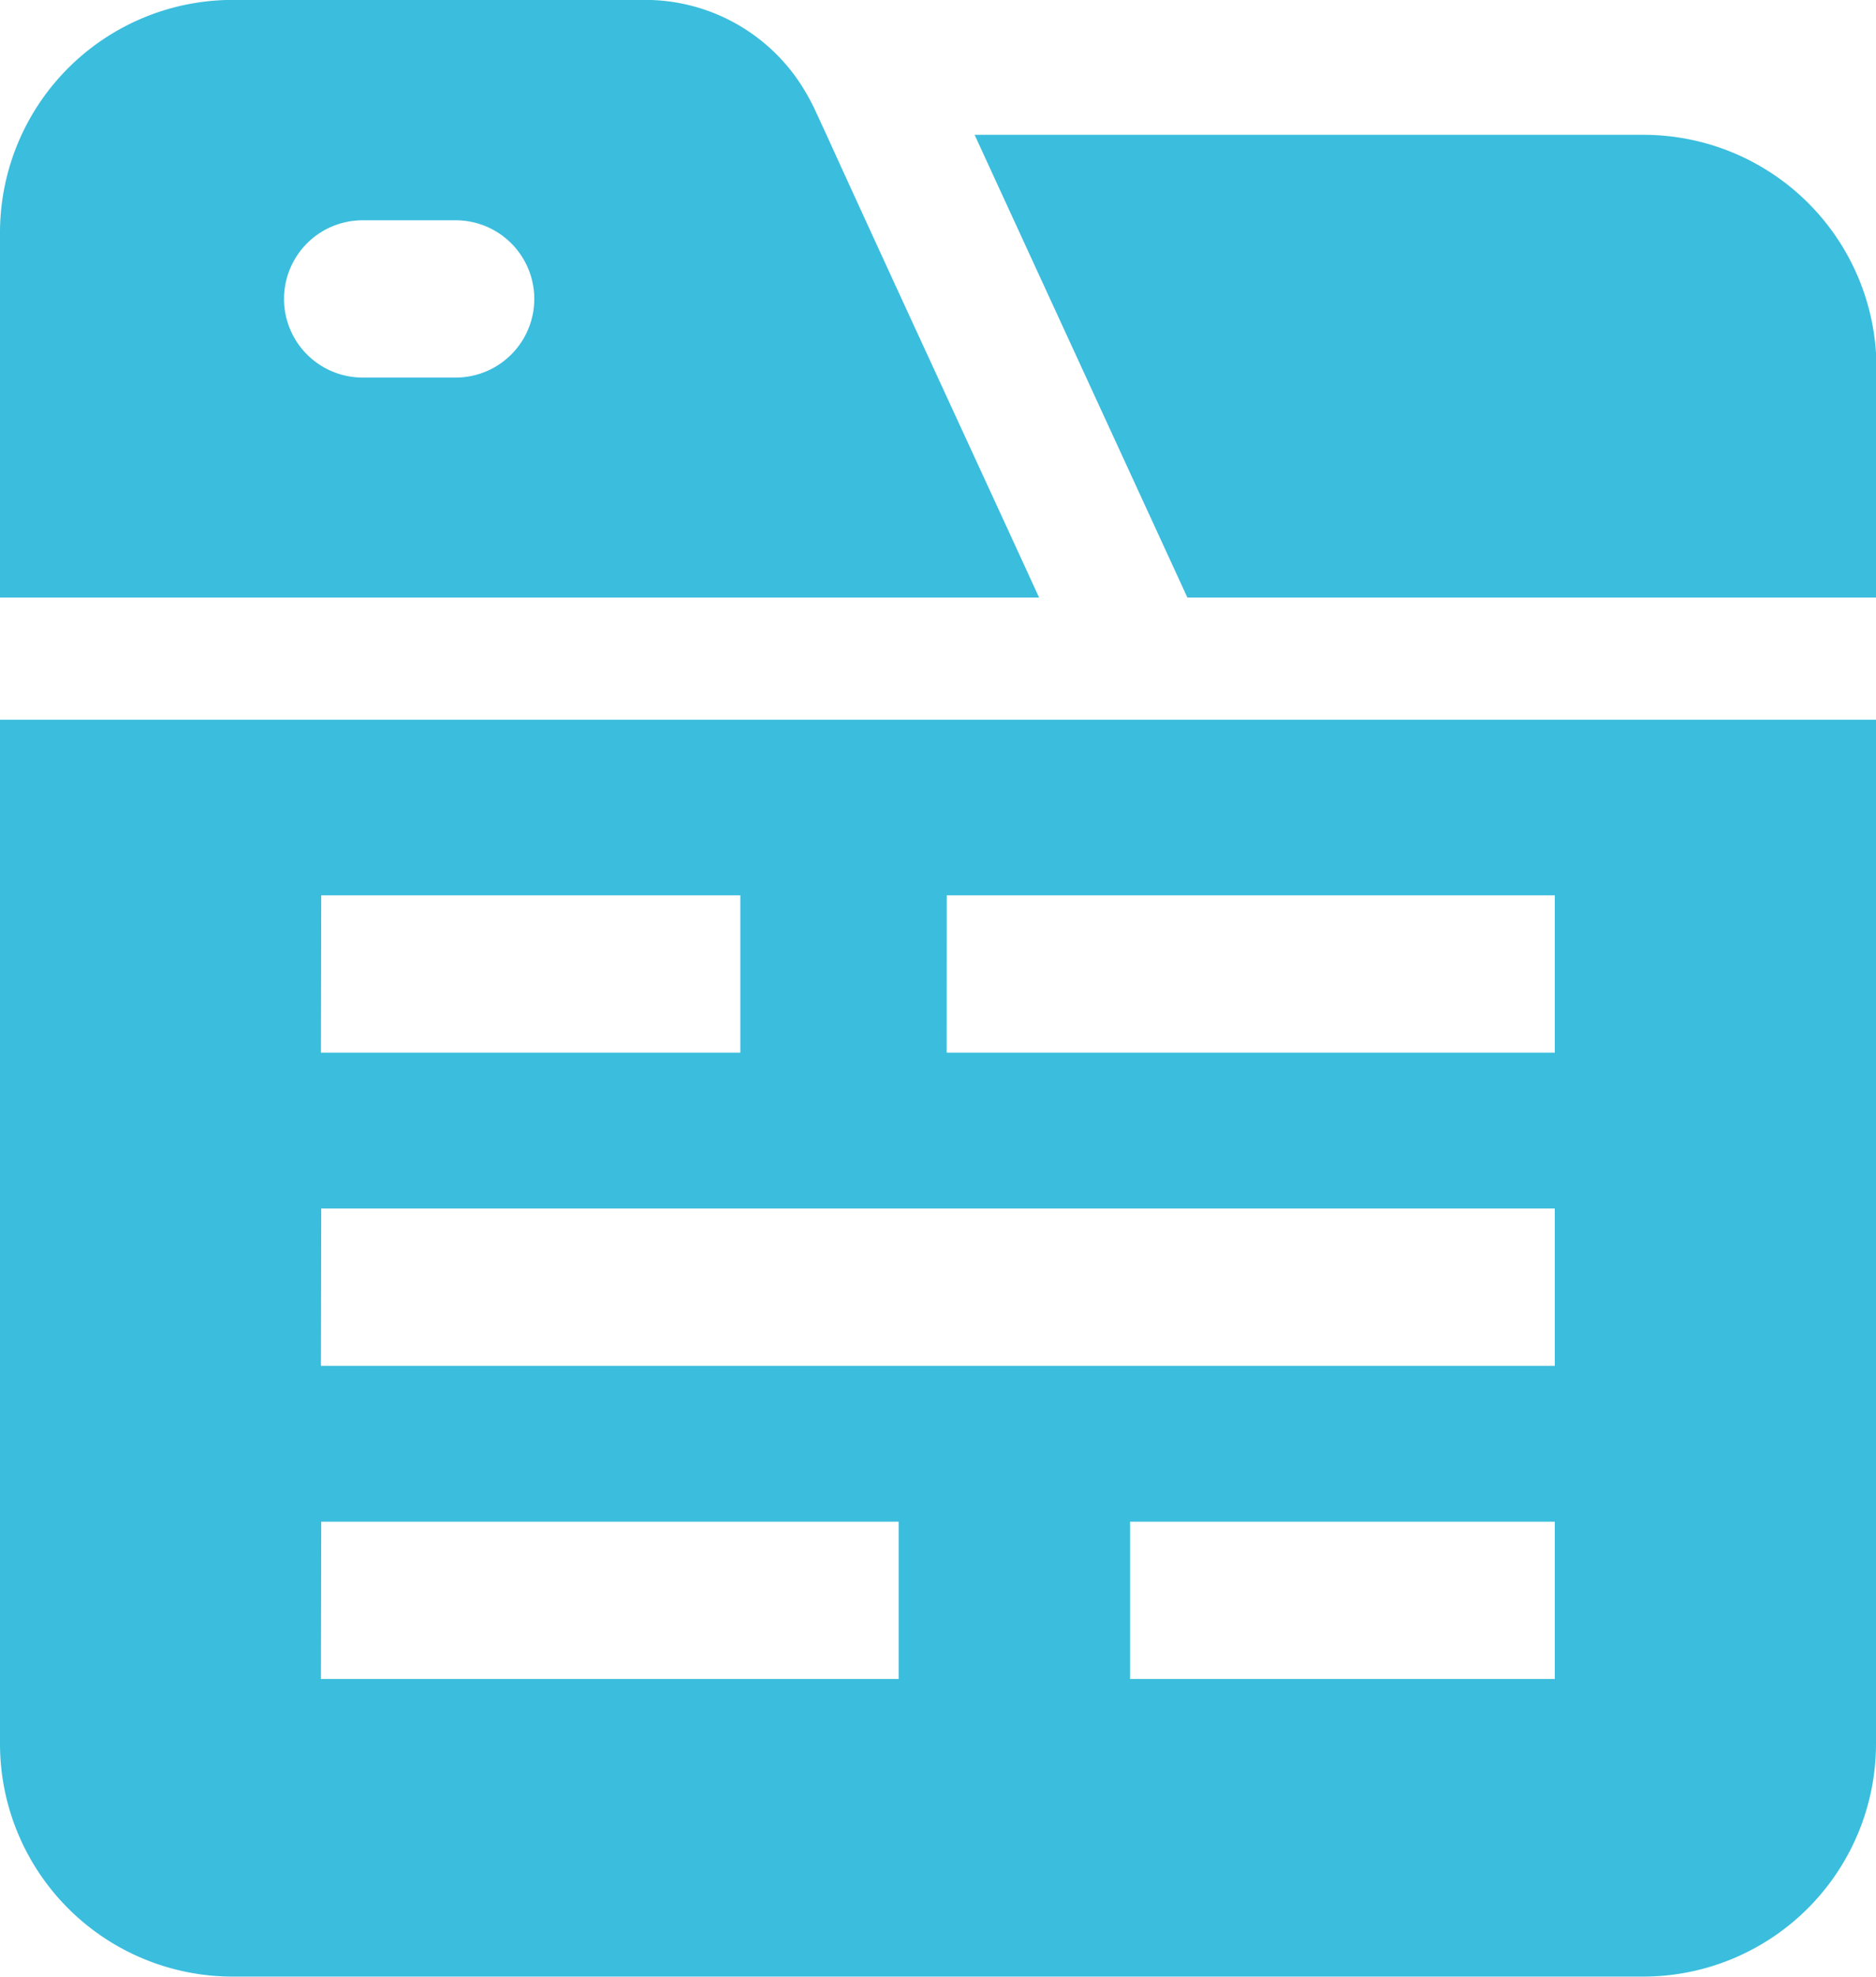 <svg xmlns="http://www.w3.org/2000/svg" width="19.874" height="20.936" fill="#3BBDDD">
        <path d="M10.68 5.615 9.521 3.099l-.328-.714-.278-.607-.157-.345-.133-.288A2.437 2.437 0 0 0 8.5.919a1.967 1.967 0 0 0-1.659-.92H2.466A2.466 2.466 0 0 0 0 2.466v3.863h11.008ZM4.827 3.999h-.985a.833.833 0 1 1 0-1.666h.985a.833.833 0 1 1 0 1.666"/>
        <path d="M17.408 1.428h-7.083l.164.357 2.09 4.544h7.3V3.894a2.468 2.468 0 0 0-2.466-2.466"/>
        <path d="M0 18.472a2.466 2.466 0 0 0 2.466 2.463h14.942a2.467 2.467 0 0 0 2.466-2.463V7.623H0Zm16.471-.689h-4.5v-1.666h4.5Zm-6.441-8.3h6.441v1.666h-6.442Zm-6.627 0h4.44v1.666H3.4Zm0 3.317h13.068v1.666H3.4Zm0 3.317H9.52v1.666H3.4Z"/>
</svg>